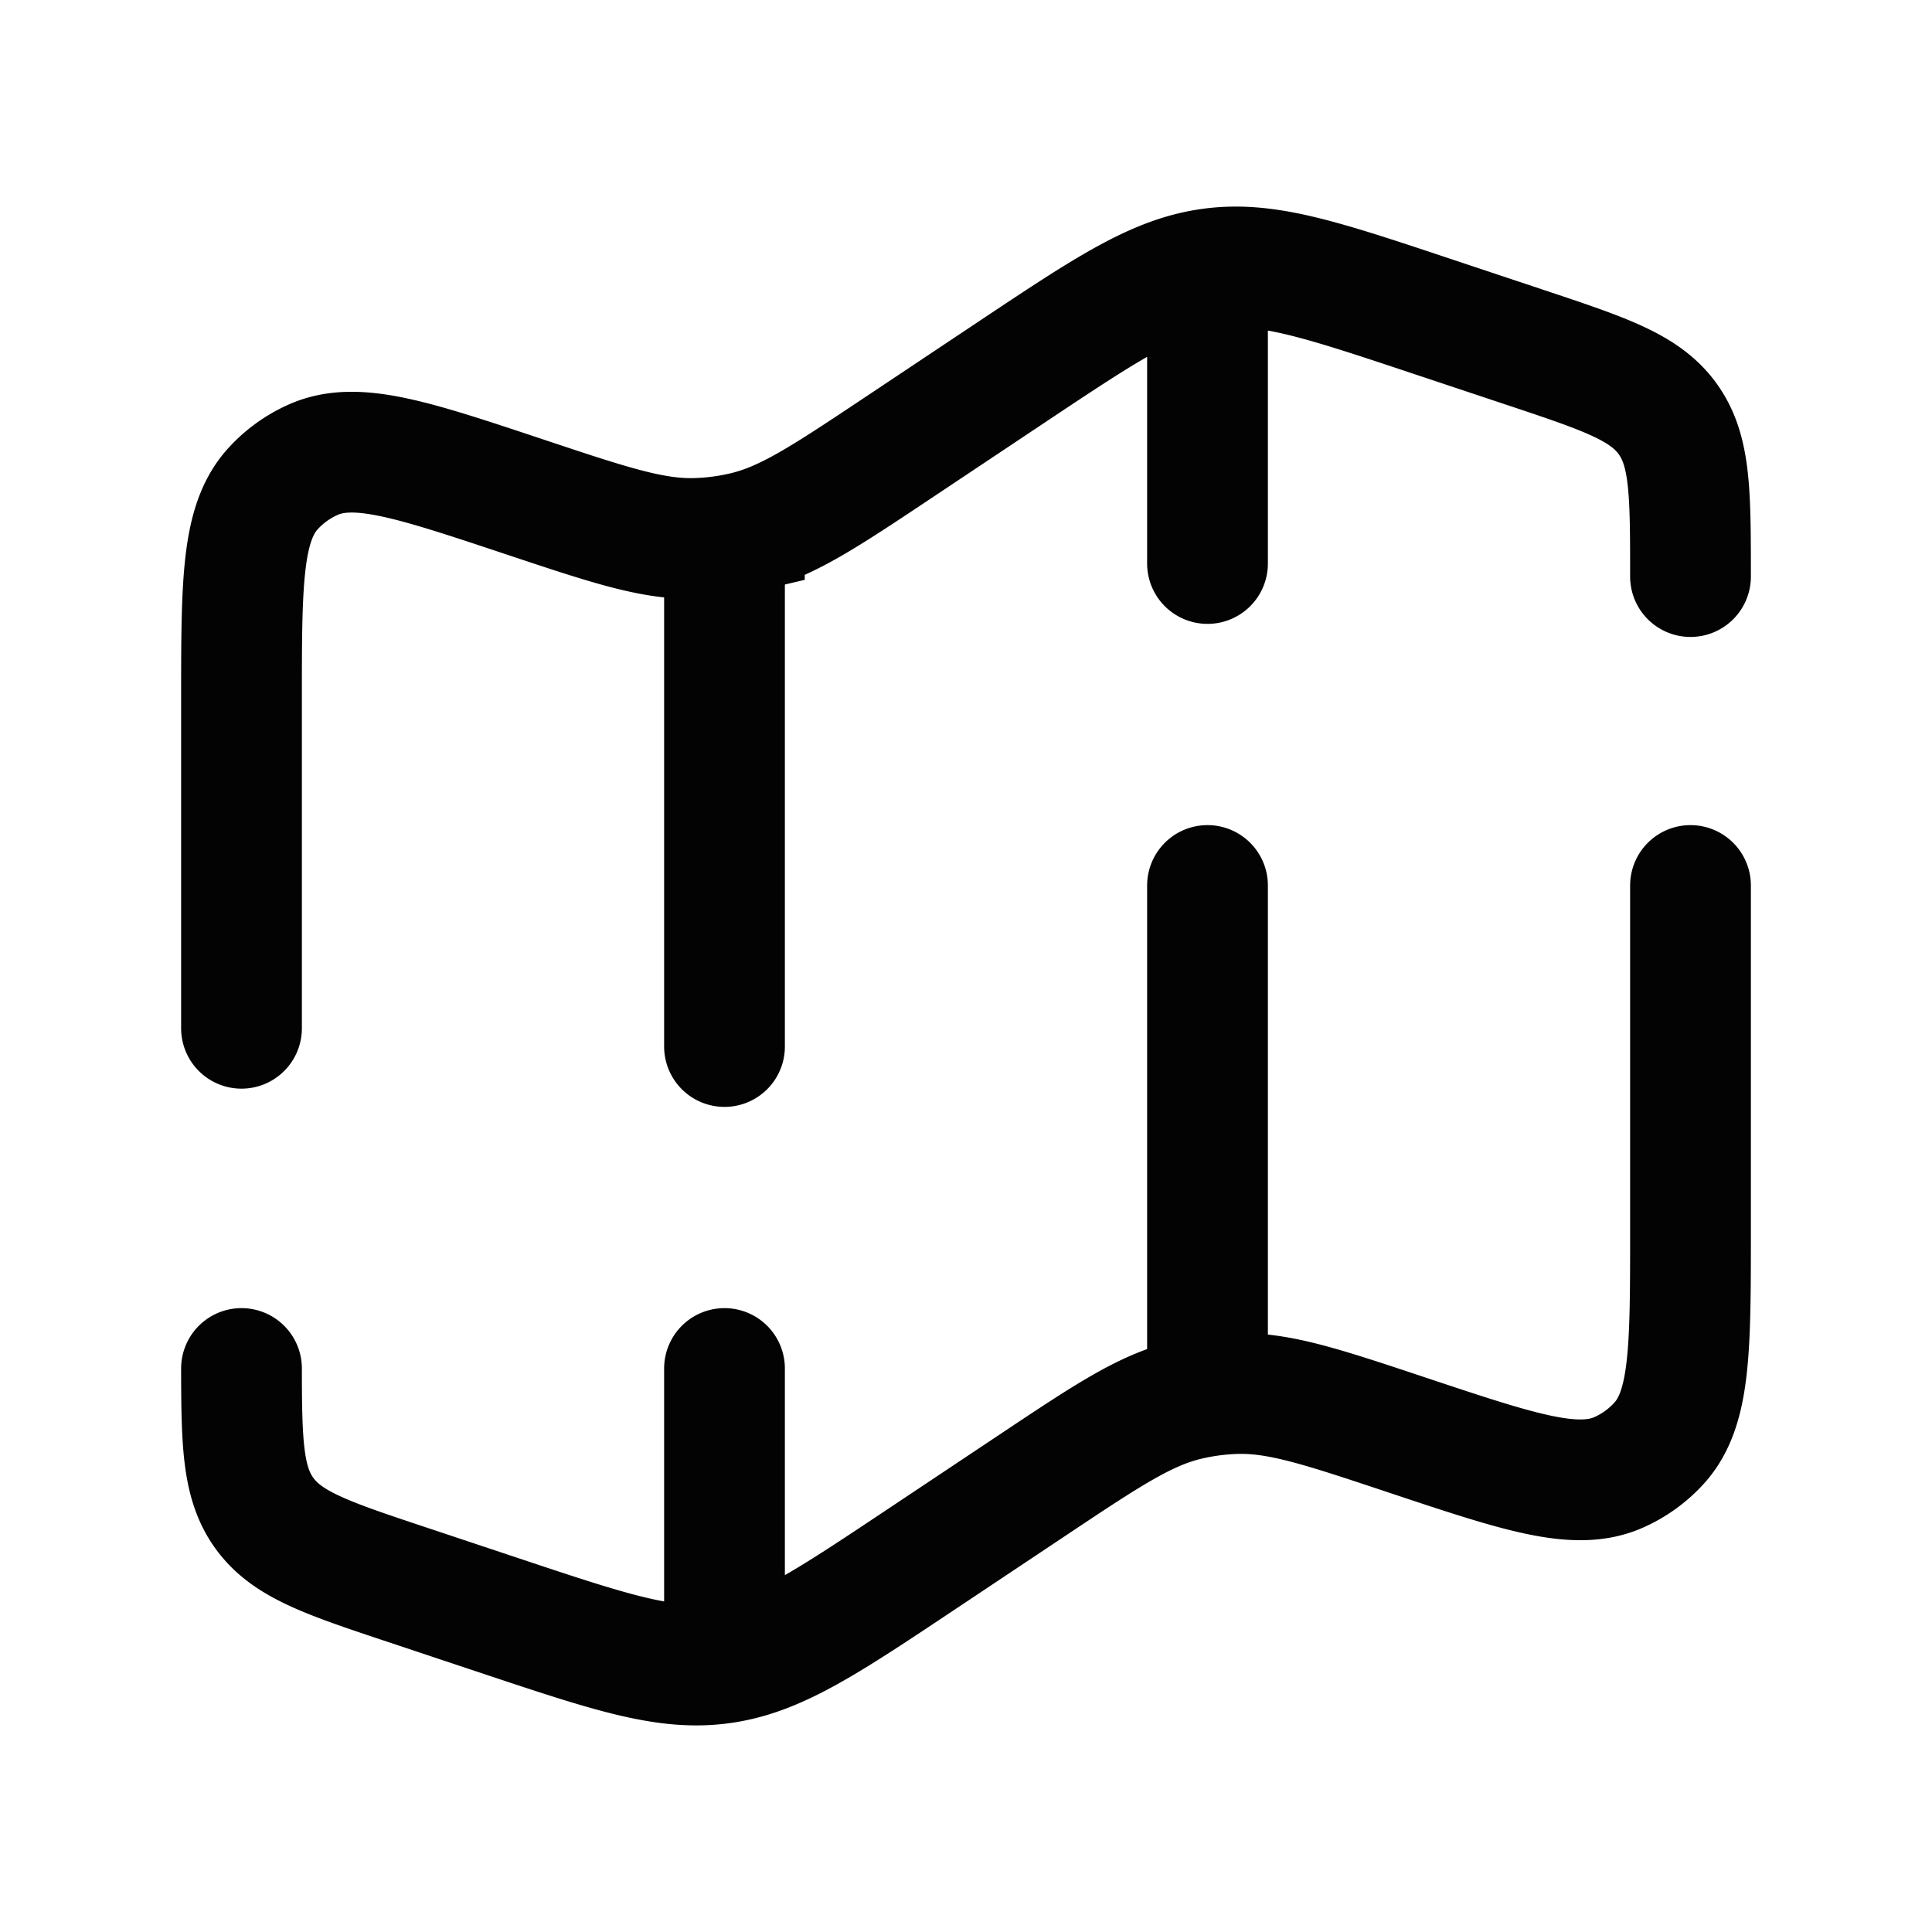 <svg xmlns="http://www.w3.org/2000/svg" width="800" height="800" fill="none"><path stroke="#030303" stroke-linecap="round" stroke-width="50" d="M700 238.743c0-34.786 0-52.179-9.437-65.273-9.44-13.095-25.94-18.595-58.94-29.595l-38.826-12.942c-45.57-15.19-68.354-22.785-91.294-19.713s-42.923 16.394-82.893 43.039l-46.077 30.72c-31.203 20.801-46.803 31.201-64.305 35.338a100 100 0 0 1-19.591 2.624c-17.974.614-35.762-5.315-71.337-17.174-46.597-15.532-69.896-23.298-87.624-15.412a50 50 0 0 0-16.588 11.957C100 216.636 100 241.195 100 290.313v135.474m600-59.12V509.69c0 49.117 0 73.677-13.087 88a50 50 0 0 1-16.59 11.957c-17.726 7.886-41.026.12-87.623-15.414-35.577-11.856-53.363-17.786-71.337-17.173-6.6.227-13.163 1.103-19.59 2.623-17.503 4.137-33.103 14.537-64.306 35.34L381.39 645.74c-39.97 26.647-59.953 39.97-82.892 43.04-22.94 3.073-45.725-4.523-91.295-19.713l-38.826-12.94c-33.001-11-49.501-16.5-58.939-29.597-8.936-12.397-9.411-28.647-9.437-59.863M500 116.664v116.667m0 333.333v-200M300 683.336V566.669m0-333.333v200"/></svg>